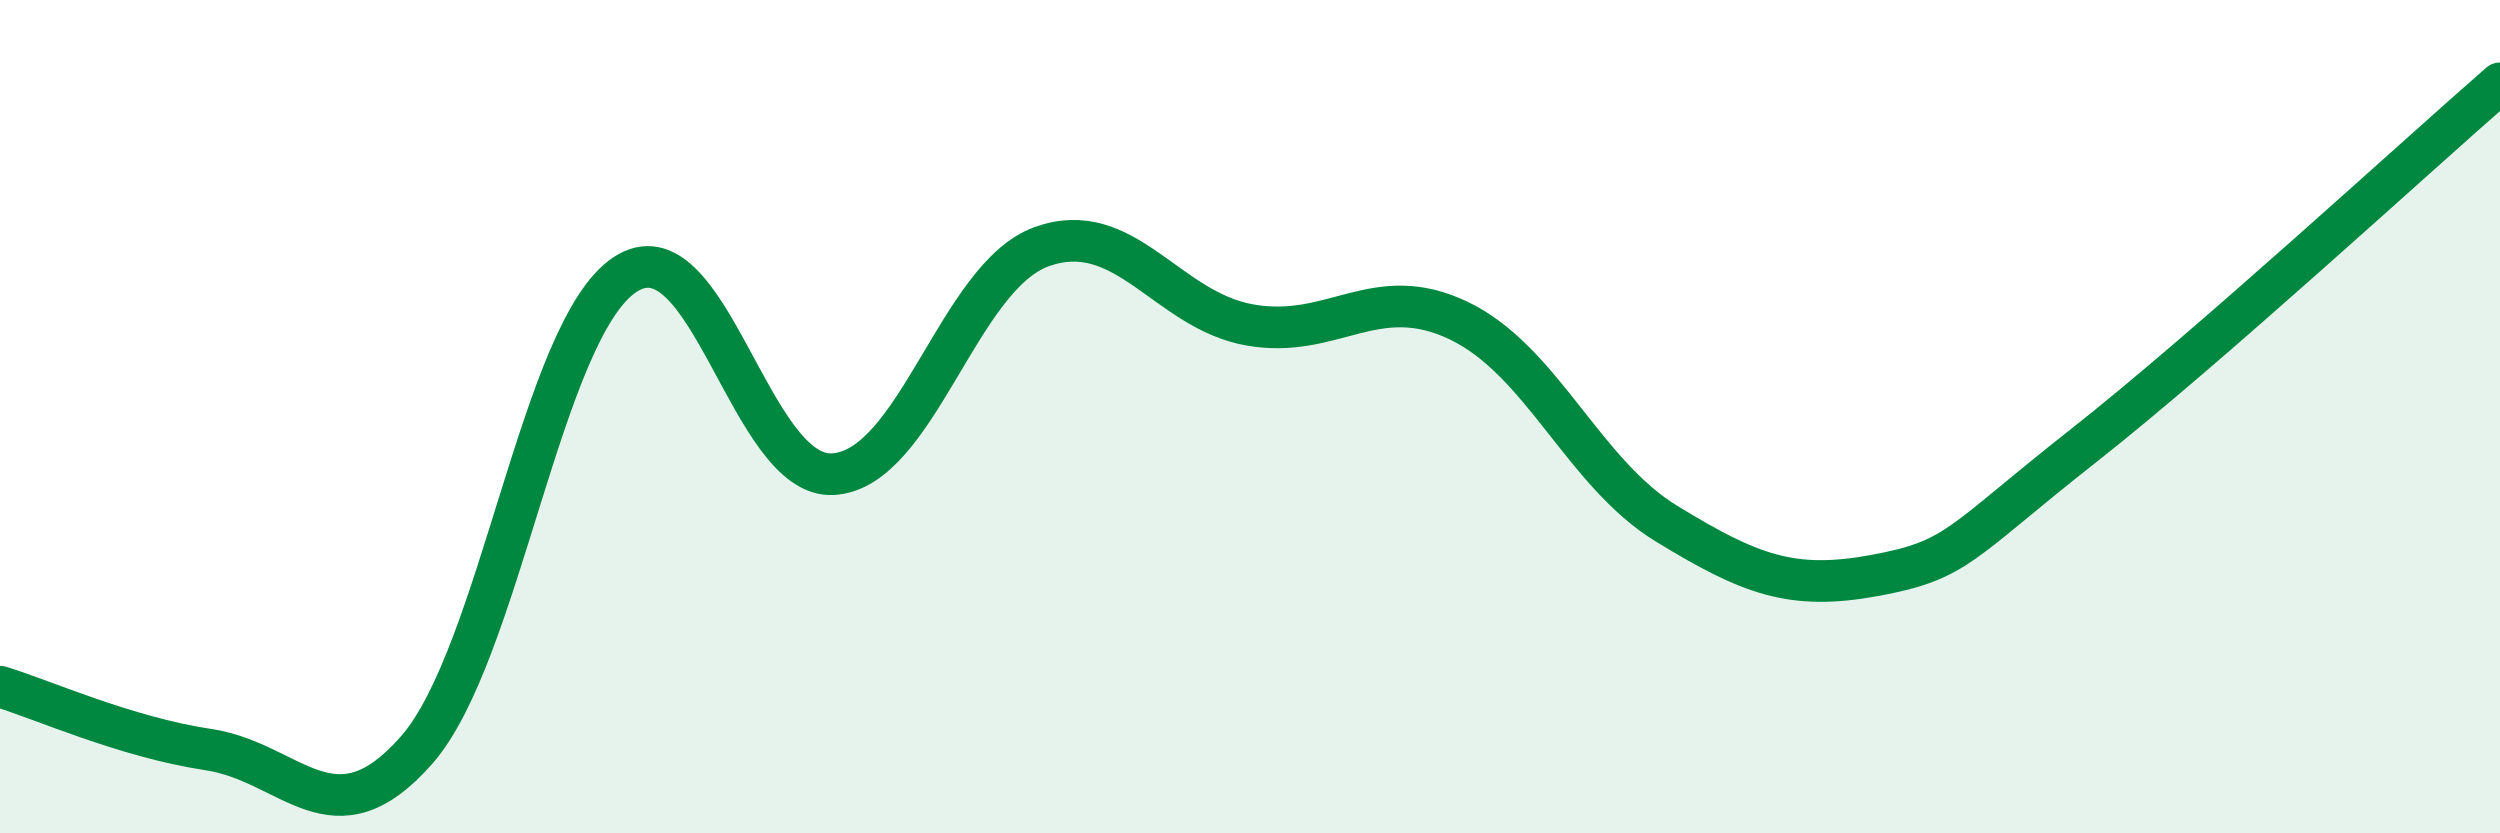 
    <svg width="60" height="20" viewBox="0 0 60 20" xmlns="http://www.w3.org/2000/svg">
      <path
        d="M 0,16.48 C 1,16.78 3,17.69 5,17.99 C 7,18.29 8,20.28 10,18 C 12,15.72 13,7.91 15,6.59 C 17,5.27 18,11.51 20,11.38 C 22,11.25 23,6.64 25,5.92 C 27,5.2 28,7.45 30,7.8 C 32,8.15 33,6.74 35,7.69 C 37,8.64 38,11.35 40,12.57 C 42,13.79 43,14.18 45,13.81 C 47,13.44 47,13.06 50,10.7 C 53,8.34 58,3.74 60,2L60 20L0 20Z"
        fill="#008740"
        opacity="0.1"
        stroke-linecap="round"
        stroke-linejoin="round"
      />
      <path
        d="M 0,16.48 C 1,16.78 3,17.69 5,17.99 C 7,18.29 8,20.28 10,18 C 12,15.72 13,7.91 15,6.59 C 17,5.27 18,11.51 20,11.38 C 22,11.25 23,6.64 25,5.92 C 27,5.2 28,7.45 30,7.8 C 32,8.15 33,6.74 35,7.69 C 37,8.64 38,11.35 40,12.57 C 42,13.79 43,14.18 45,13.81 C 47,13.44 47,13.06 50,10.7 C 53,8.34 58,3.74 60,2"
        stroke="#008740"
        stroke-width="1"
        fill="none"
        stroke-linecap="round"
        stroke-linejoin="round"
      />
    </svg>
  